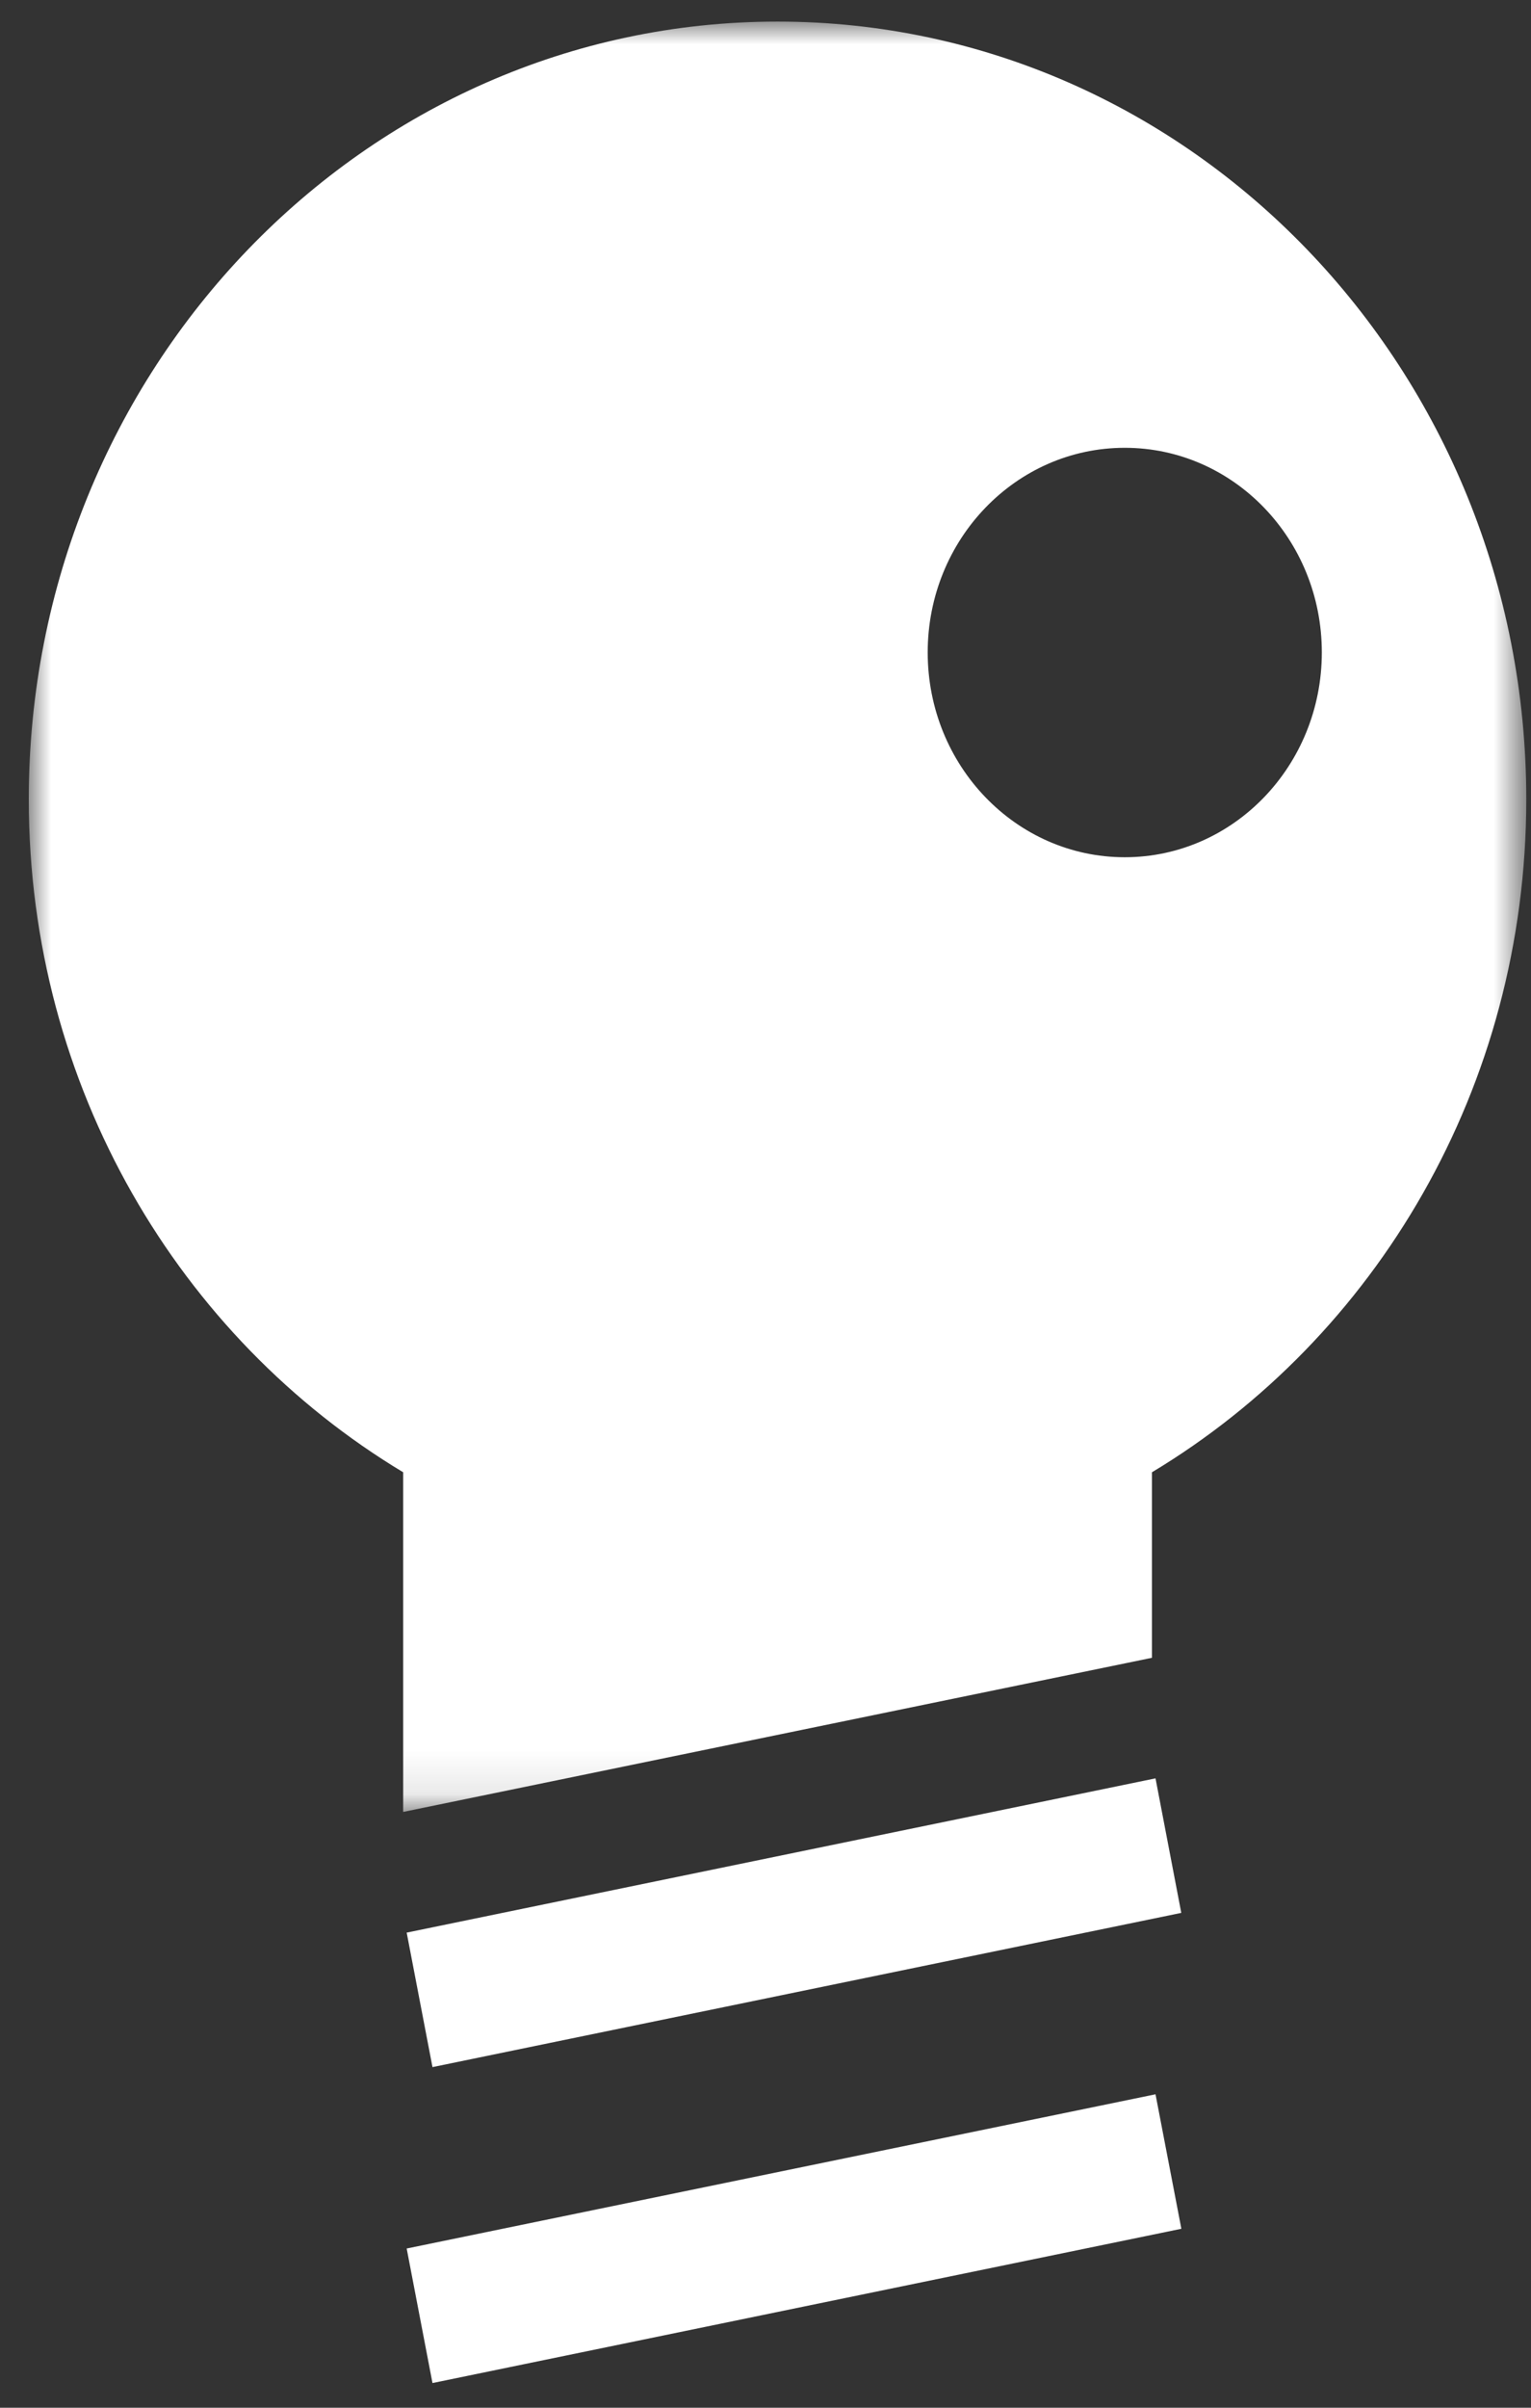 <svg width="35px" height="55px" viewBox="0 0 35 55" version="1.1" xmlns="http://www.w3.org/2000/svg" xmlns:xlink="http://www.w3.org/1999/xlink">
    <rect x="0" y="0" width="35" height="55" fill="#333333" stroke="none"/>
    <!-- Generator: Sketch 50.2 (55047) - http://www.bohemiancoding.com/sketch -->
    <desc>Created with Sketch.</desc>
    <defs>
        <polygon id="path-1" points="0 0 34.234 0 34.234 40.896 0 40.896"></polygon>
    </defs>
    <g id="Desktop" stroke="none" stroke-width="1" fill="none" fill-rule="evenodd">
        <g id="Startseite-V.1" transform="translate(-512, -3661)">
            <g id="Group-19" transform="translate(265, 3641)">
                <g id="Group-18" transform="translate(191.503, 0)">
                    <g id="Page-1" transform="translate(56.155, 20.208)">
                        <polygon id="Fill-1" fill="#FFFFFF" points="9.229 47.011 8.639 43.939 25.758 40.415 26.347 43.488"></polygon>
                        <polygon id="Fill-2" fill="#FFFFFF" points="8.639 51.155 9.229 54.228 26.349 50.704 25.758 47.632"></polygon>
                        <g id="Group-5" transform="translate(0, 0.285)">
                            <mask id="mask-2" fill="white">
                                <use xlink:href="#path-1"></use>
                            </mask>
                            <g id="Clip-4"></g>
                            <path d="M25.055,19.089 C22.567,19.089 20.55,16.994 20.55,14.41 C20.55,11.828 22.567,9.736 25.055,9.736 C27.543,9.736 29.56,11.828 29.56,14.41 C29.56,16.994 27.543,19.089 25.055,19.089 M17.117,0 C7.663,0 0,7.956 0,17.767 C0,24.341 3.447,30.065 8.559,33.138 L8.559,40.897 L25.677,37.376 L25.677,33.138 C30.789,30.065 34.234,24.341 34.234,17.767 C34.234,7.956 26.571,0 17.117,0" id="Fill-3" fill="#FFFFFF" mask="url(#mask-2)"></path>
                        </g>
                    </g>
                </g>
            </g>
        </g>
    </g>
</svg>
